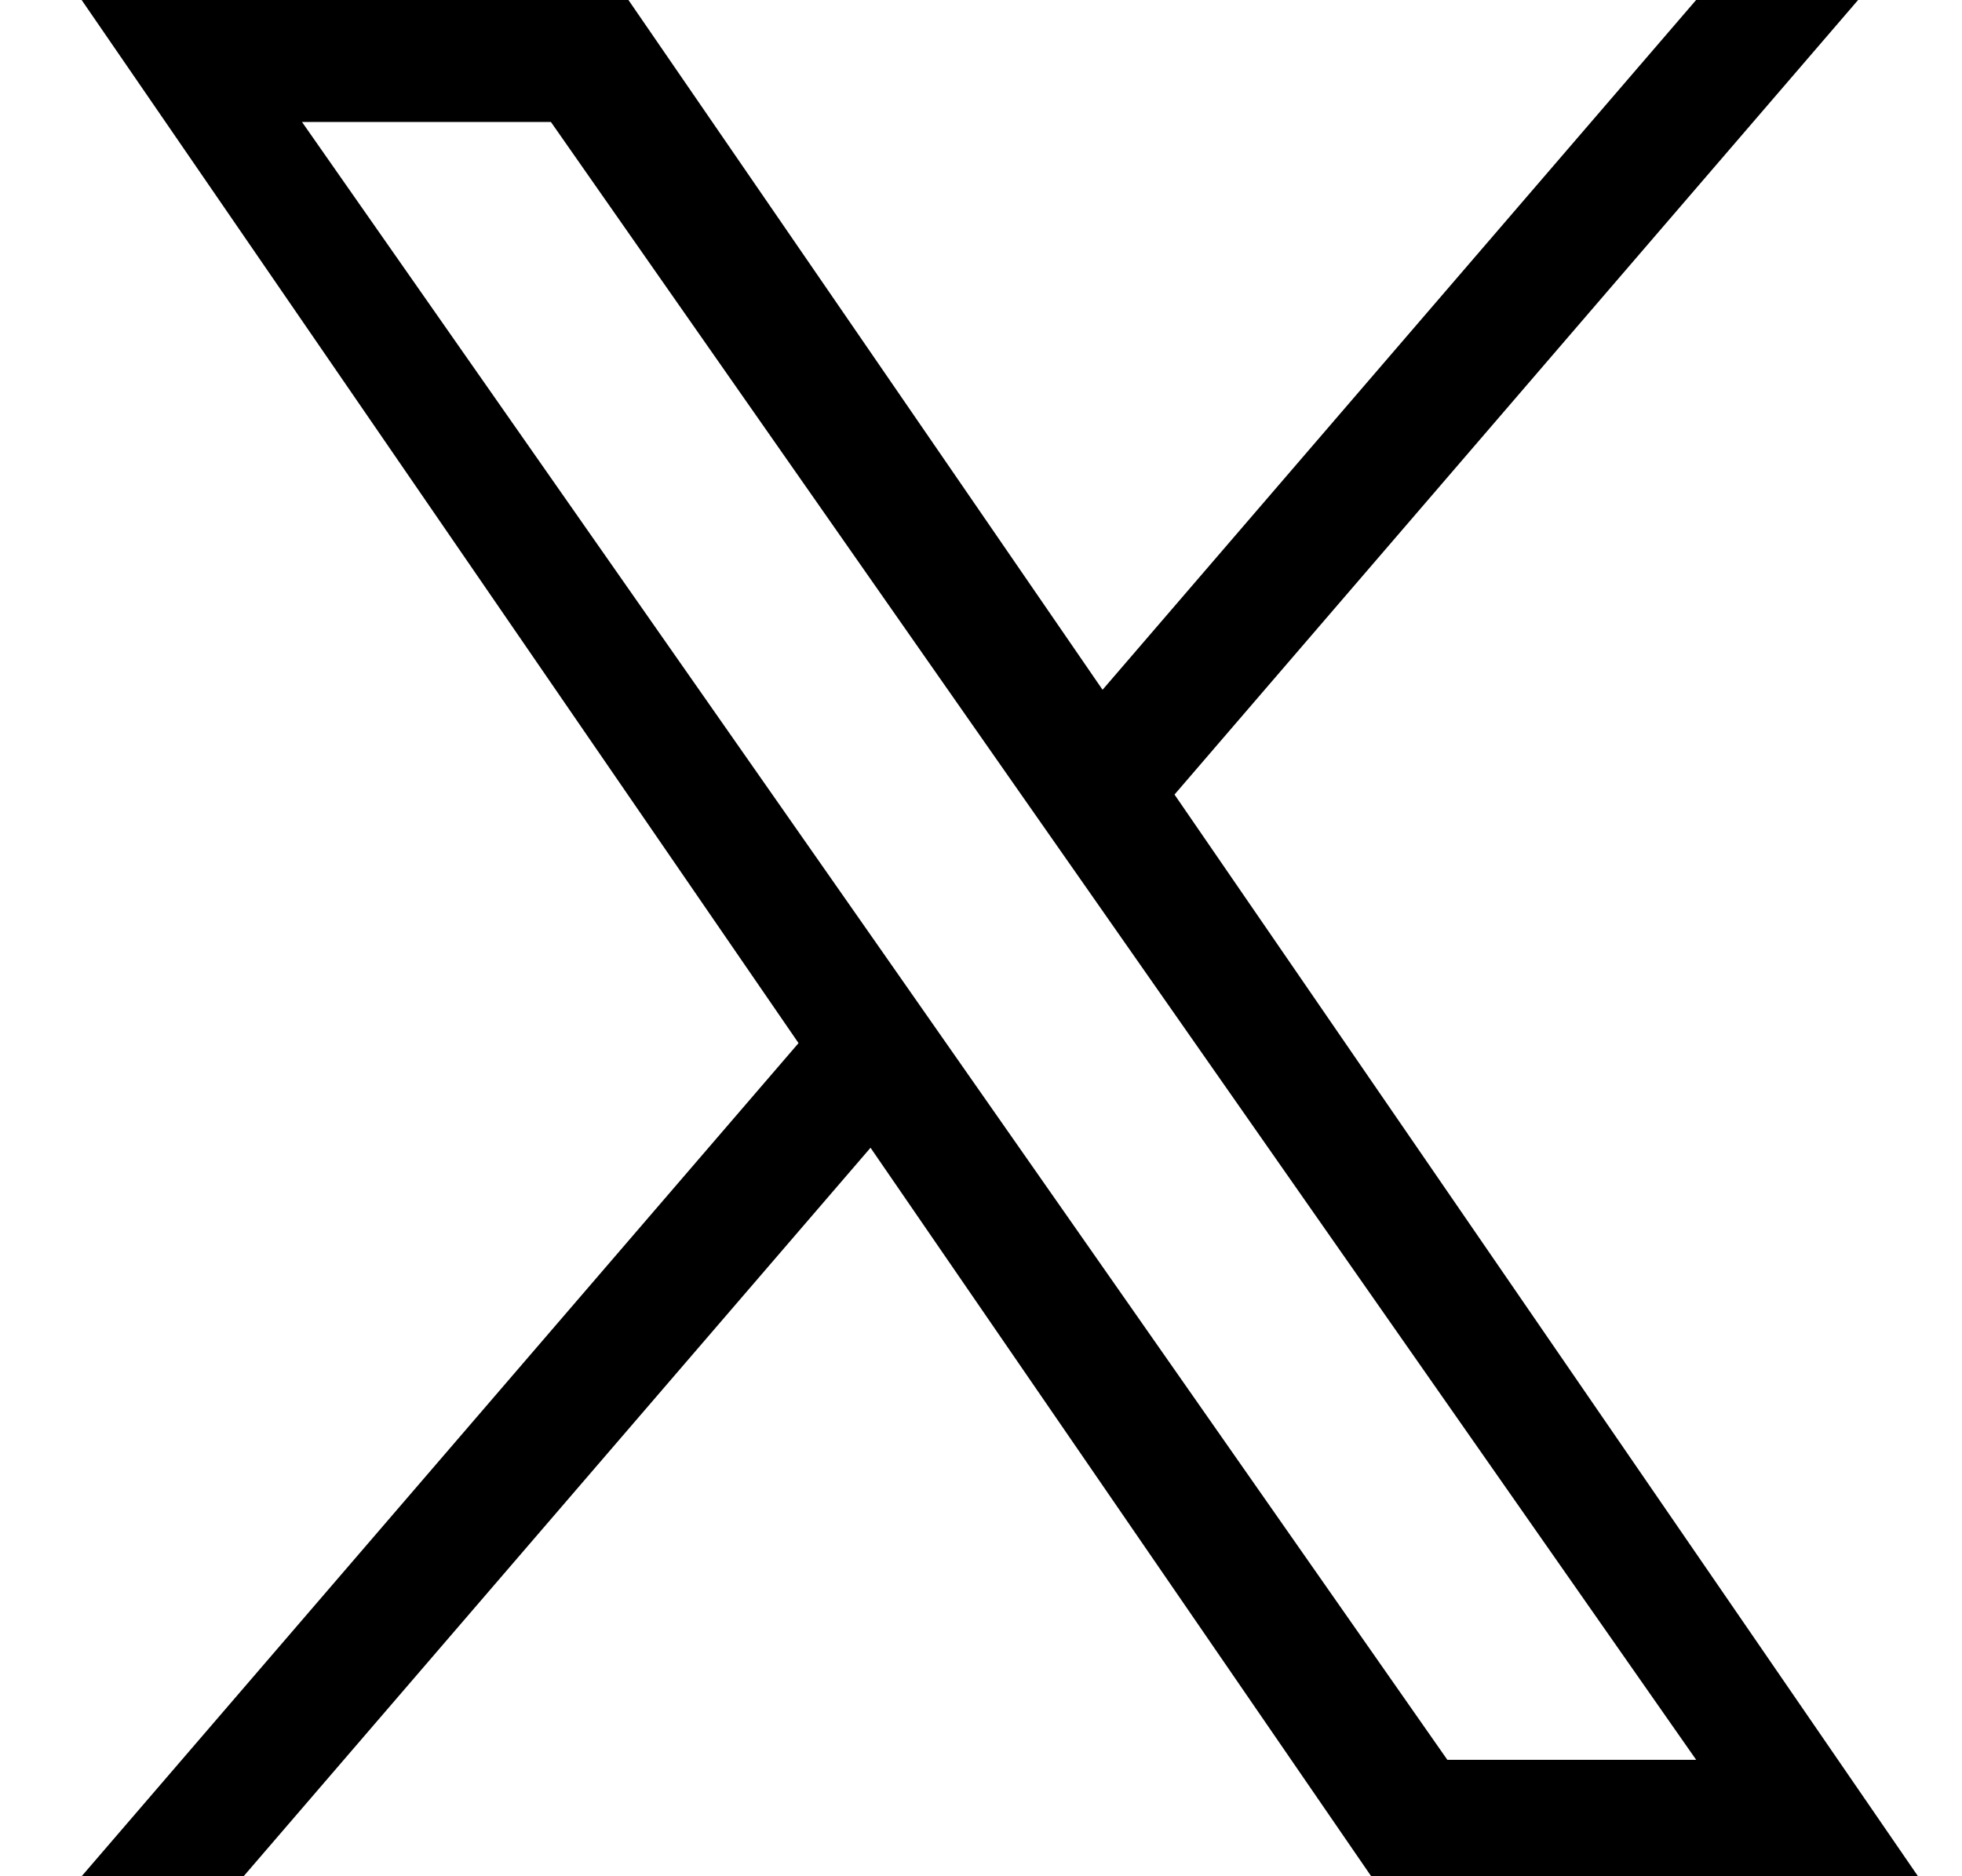 <svg xmlns="http://www.w3.org/2000/svg" width="23" height="22" viewBox="0 0 23 22" fill="none"><path d="M13.769 9.316L21.782 0H19.883L12.925 8.088L7.367 0H0.957L9.361 12.231L0.957 22H2.856L10.205 13.458L16.074 22H22.484L13.768 9.316H13.769ZM11.167 12.339L10.316 11.121L3.54 1.43H6.458L11.925 9.251L12.777 10.469L19.884 20.635H16.967L11.167 12.339V12.339Z" fill="black"></path></svg>
